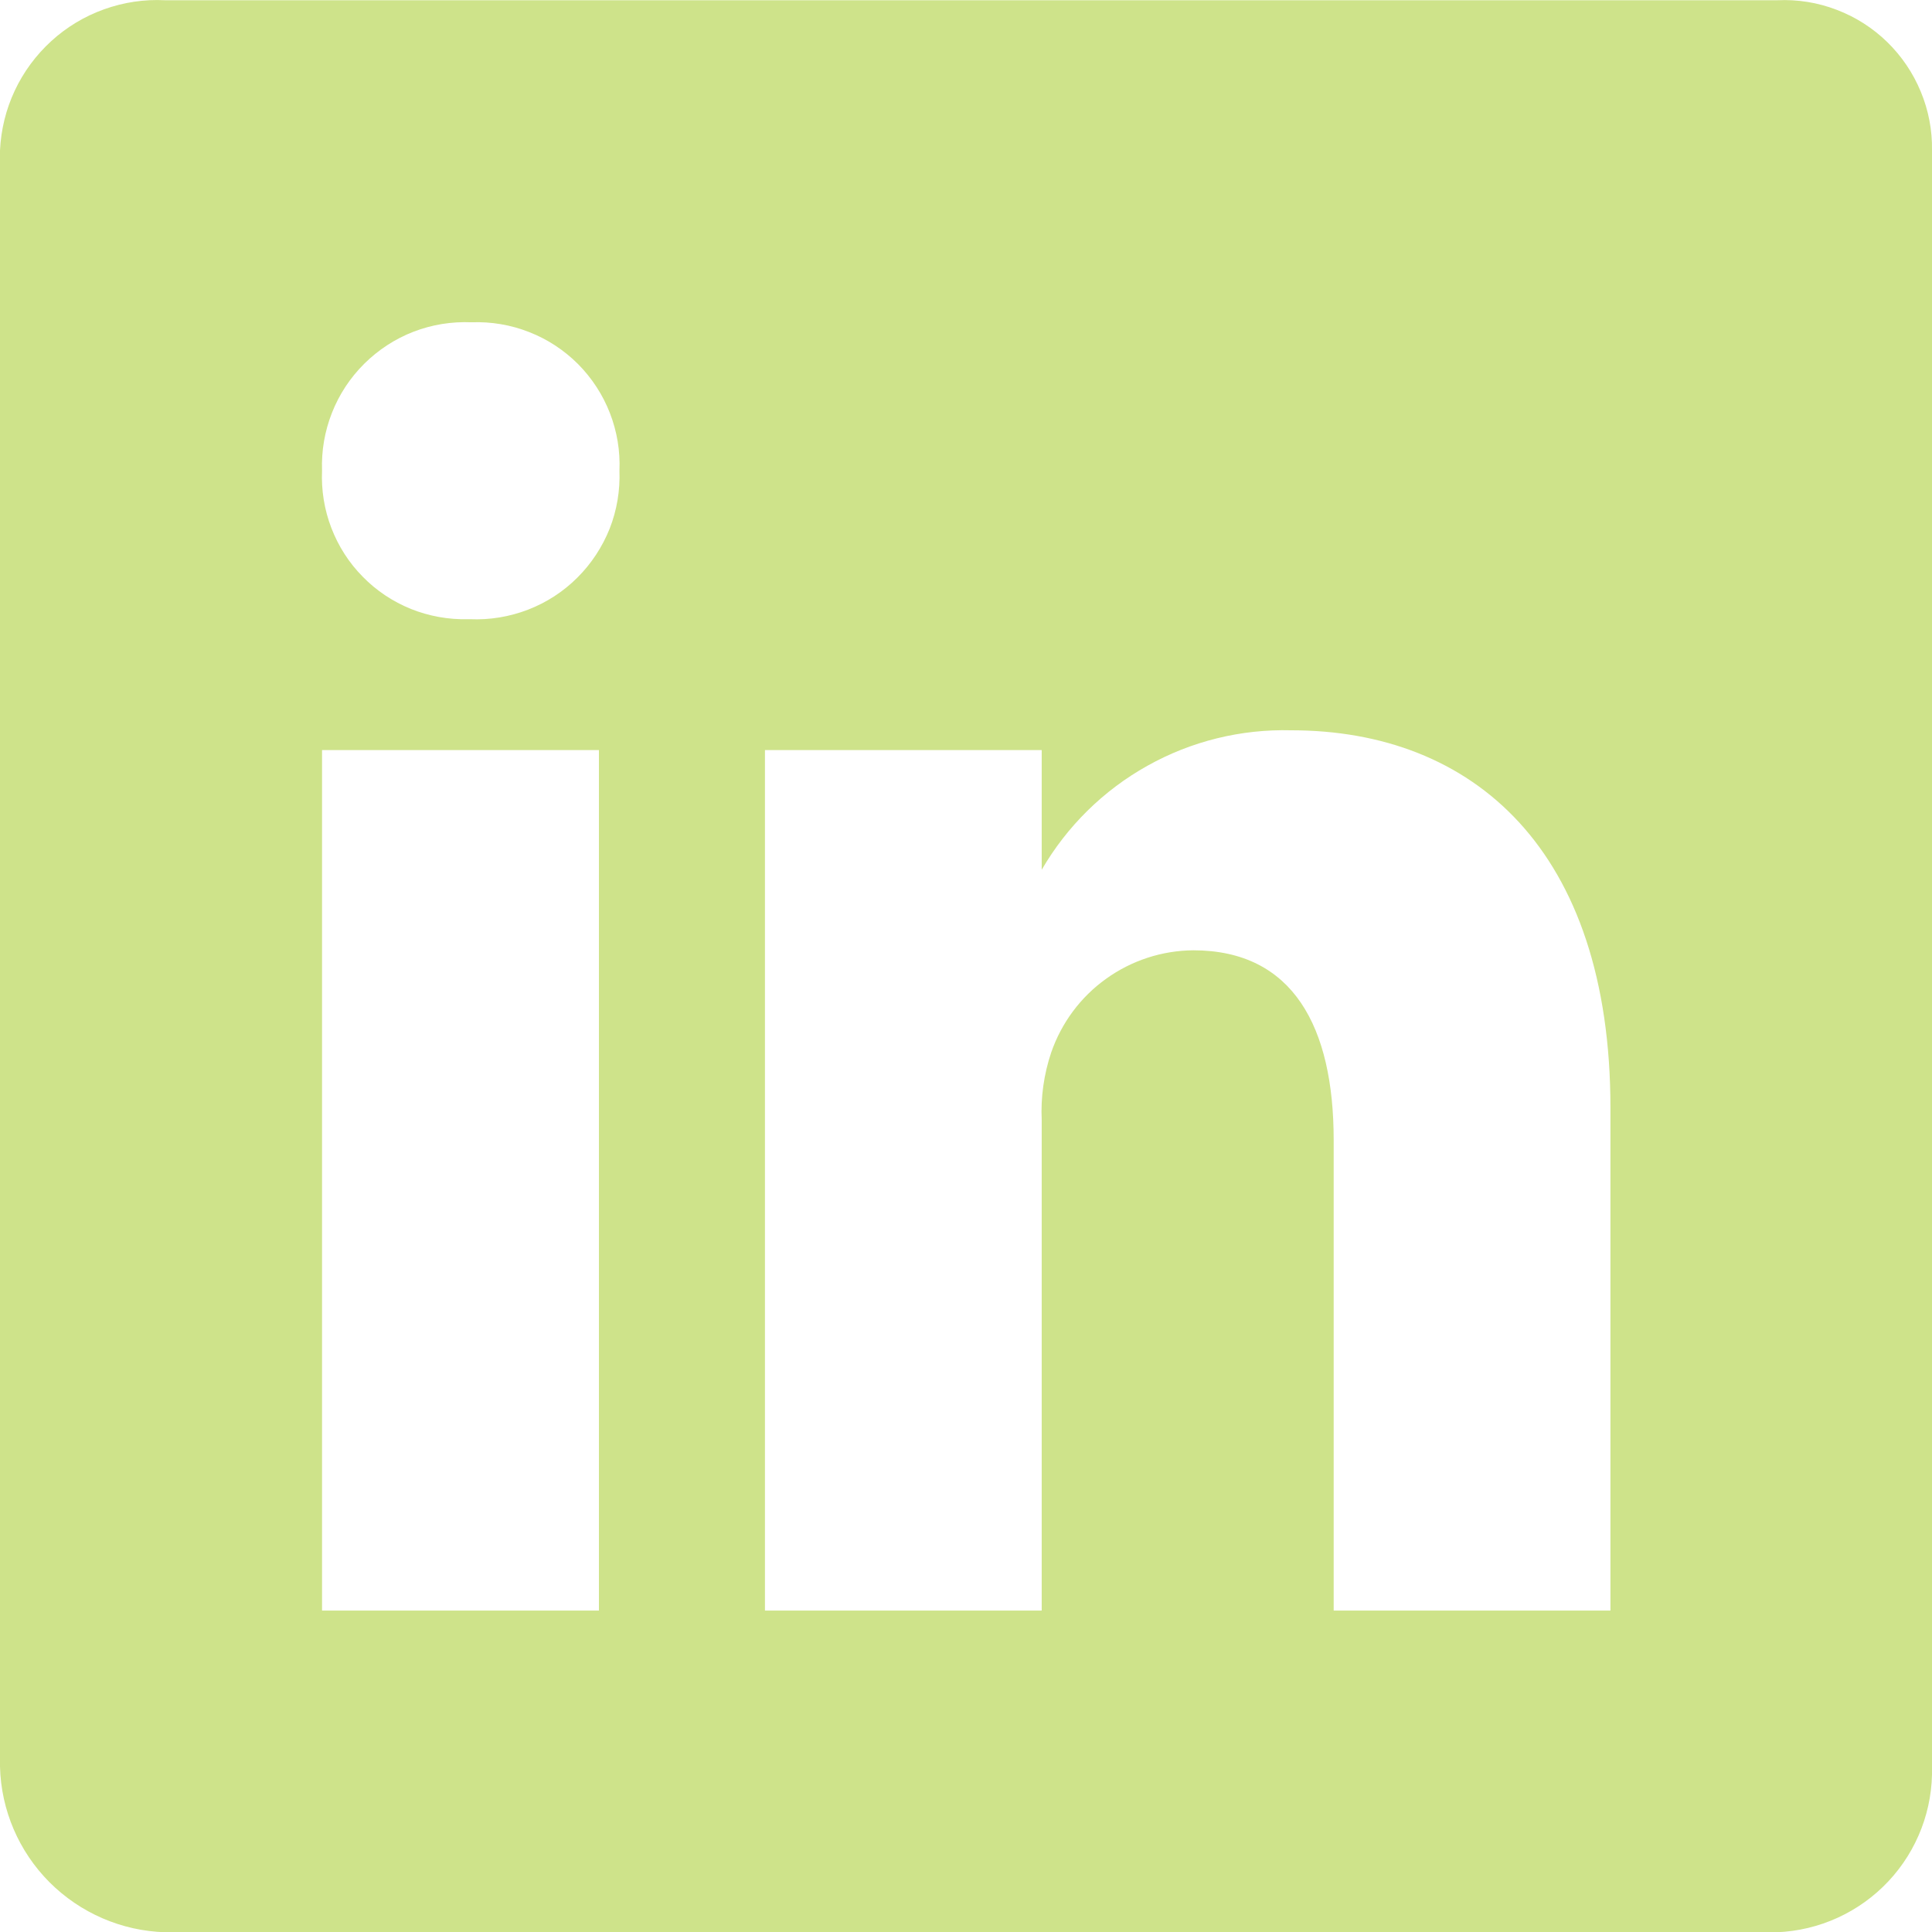 <svg width="16" height="16" viewBox="0 0 16 16" fill="none" xmlns="http://www.w3.org/2000/svg">
<g clip-path="url(#clip0_203_3161)">
<path d="M14.72 0.002H1.367C1.195 -0.007 1.024 0.019 0.862 0.077C0.7 0.135 0.552 0.224 0.425 0.34C0.298 0.456 0.195 0.595 0.122 0.751C0.049 0.906 0.008 1.075 0 1.246V14.631C0.009 14.991 0.156 15.333 0.41 15.588C0.665 15.843 1.007 15.991 1.367 16.002H14.716C15.067 15.988 15.399 15.836 15.639 15.58C15.88 15.323 16.009 14.982 16 14.631V1.246C16.003 1.079 15.971 0.913 15.907 0.759C15.843 0.604 15.748 0.464 15.629 0.348C15.509 0.231 15.366 0.14 15.21 0.081C15.054 0.021 14.887 -0.006 14.72 0.002ZM4.96 13.338H2.667V6.212H4.96V13.338ZM3.893 5.128H3.876C3.714 5.132 3.553 5.103 3.403 5.043C3.253 4.982 3.117 4.892 3.004 4.776C2.89 4.661 2.802 4.523 2.744 4.372C2.686 4.221 2.66 4.06 2.667 3.898C2.661 3.734 2.689 3.571 2.749 3.419C2.809 3.266 2.9 3.128 3.017 3.012C3.133 2.897 3.272 2.806 3.425 2.747C3.578 2.688 3.741 2.662 3.905 2.669C4.068 2.663 4.23 2.69 4.382 2.75C4.534 2.809 4.672 2.9 4.787 3.015C4.902 3.131 4.992 3.269 5.051 3.421C5.11 3.573 5.137 3.735 5.13 3.898C5.136 4.062 5.109 4.225 5.049 4.378C4.988 4.53 4.897 4.669 4.781 4.784C4.665 4.9 4.526 4.99 4.373 5.049C4.22 5.108 4.056 5.135 3.893 5.128ZM13.337 13.338H11.045V9.442C11.045 8.508 10.711 7.87 9.882 7.87C9.622 7.872 9.37 7.955 9.16 8.106C8.949 8.257 8.791 8.47 8.706 8.715C8.645 8.896 8.618 9.087 8.627 9.277V13.338H6.335V6.212H8.627V7.203C8.836 6.843 9.138 6.545 9.502 6.342C9.866 6.138 10.278 6.037 10.694 6.048C12.199 6.048 13.337 7.037 13.337 9.175V13.338Z" fill="#CEE38A"/>
</g>
<defs>
<clipPath id="clip0_203_3161">
<rect width="16" height="16" fill="white"/>
</clipPath>
</defs>
</svg>
